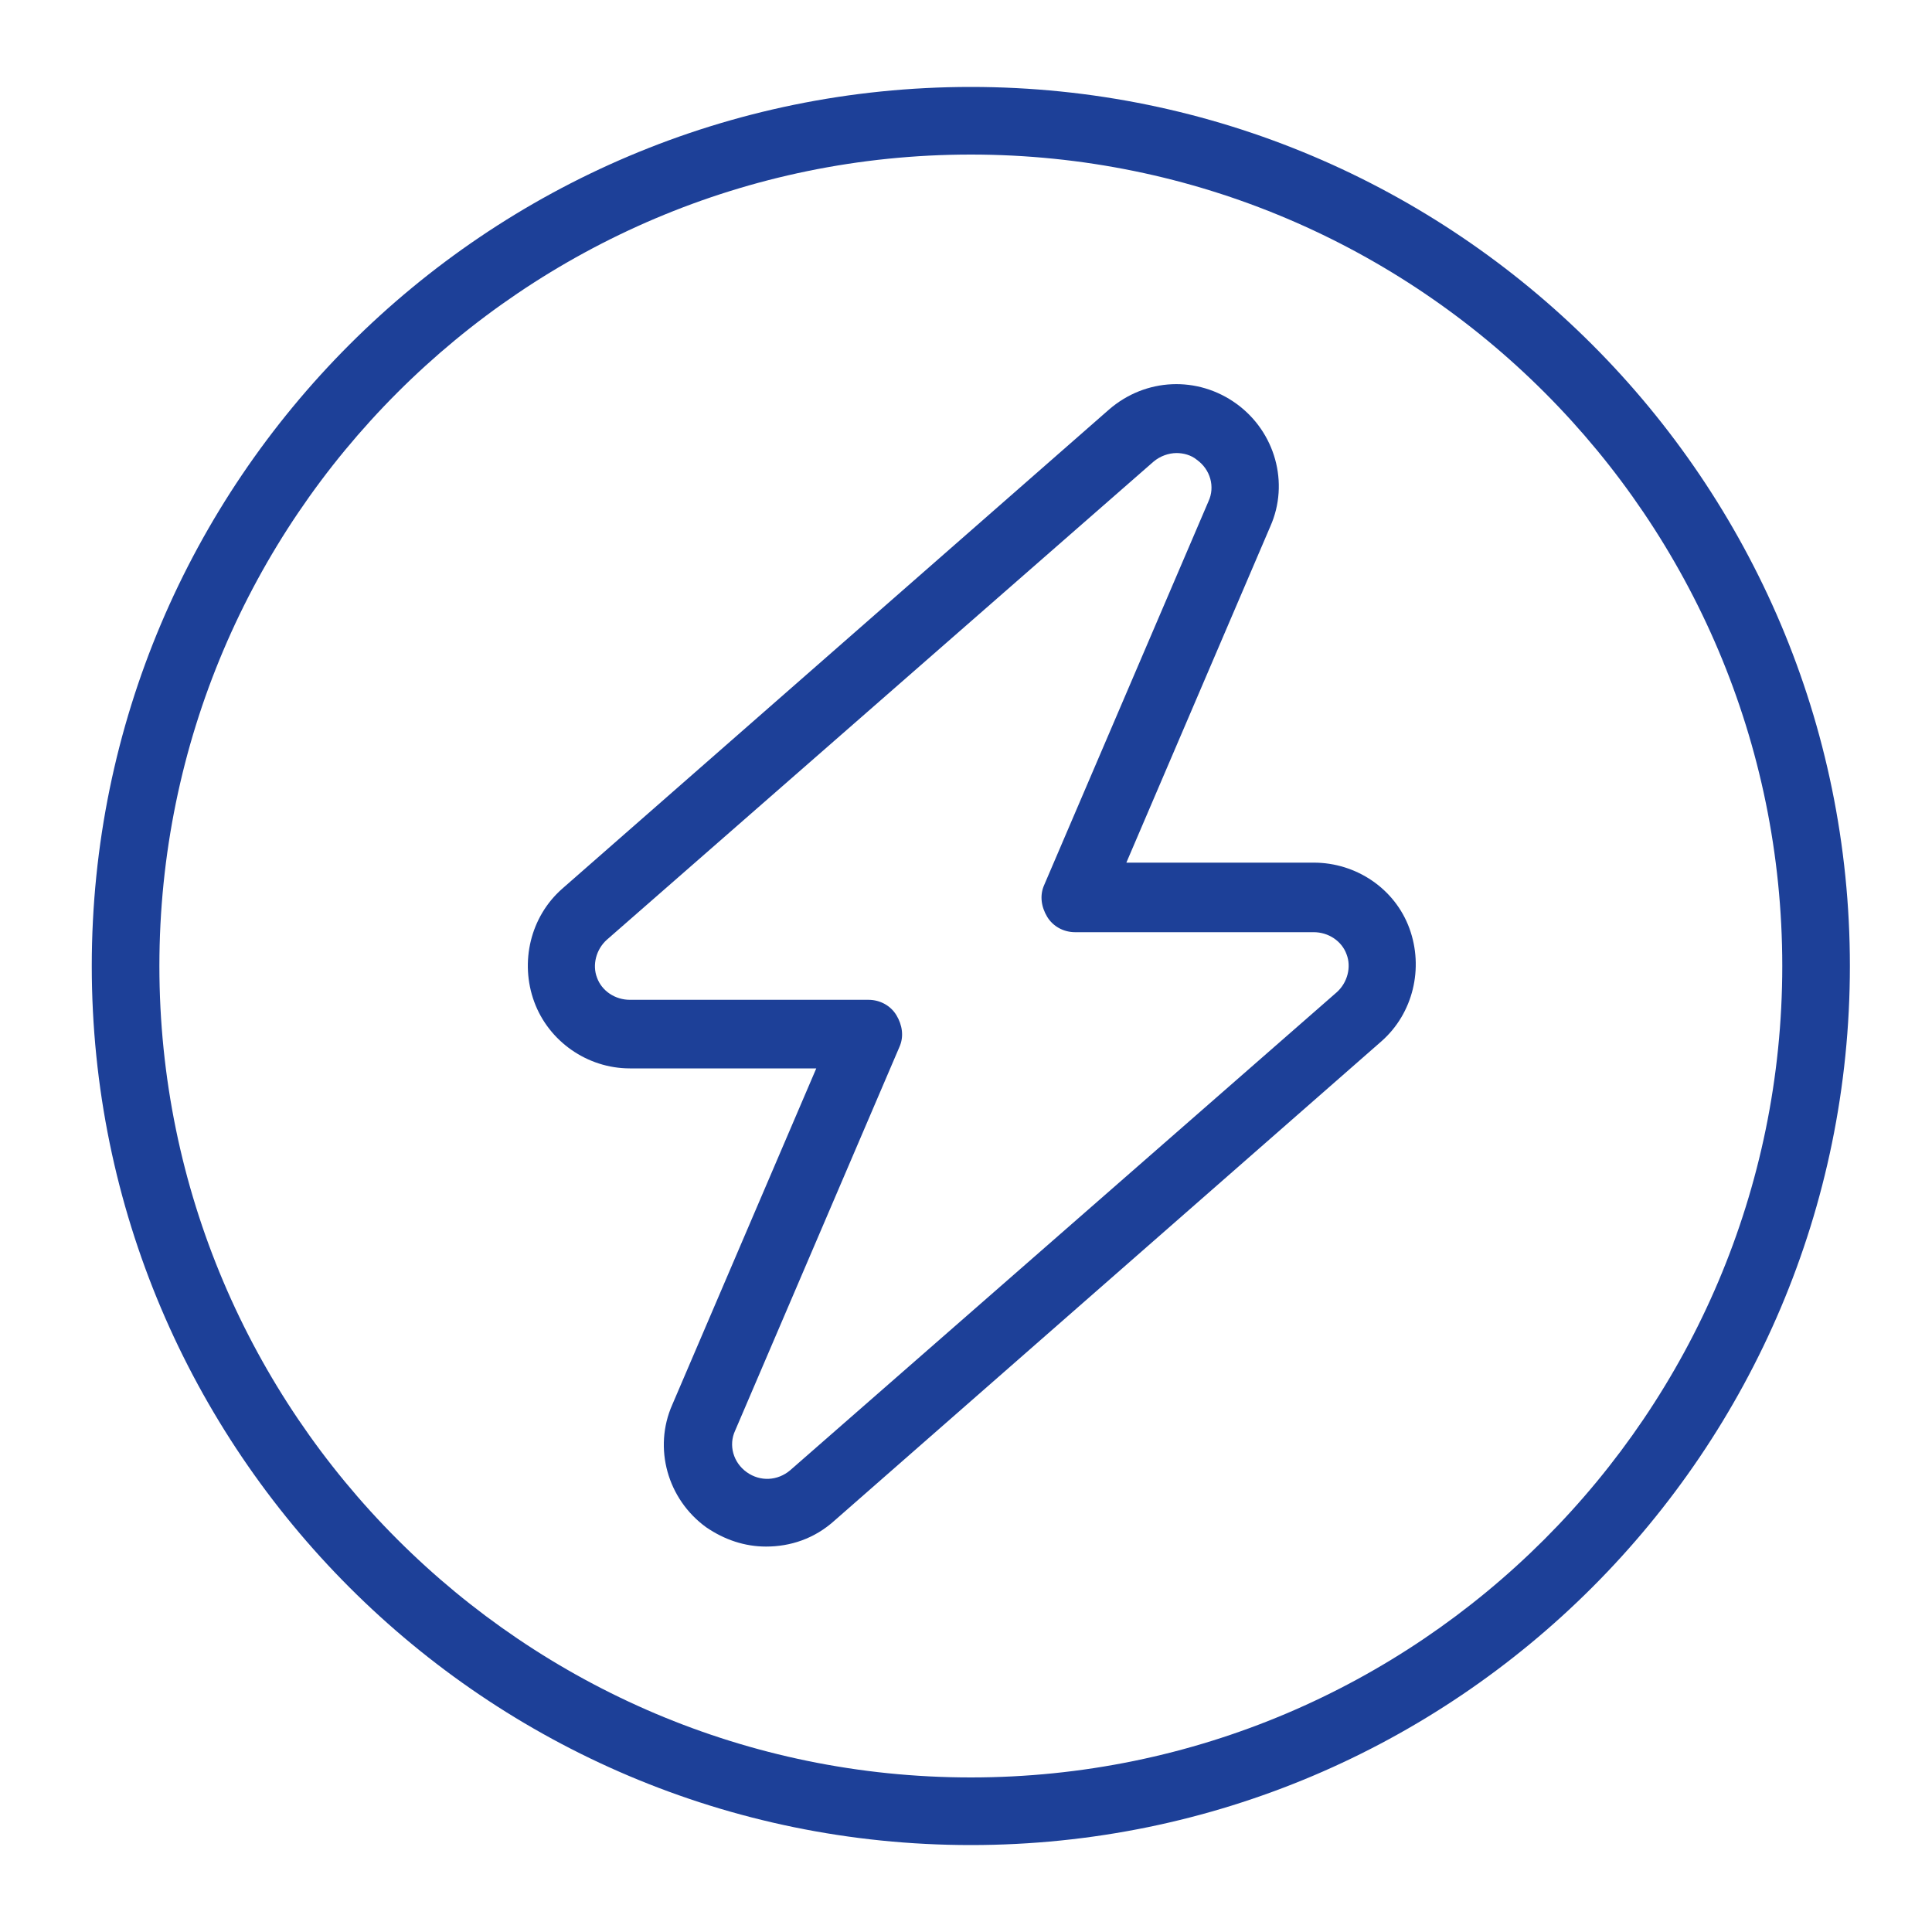 <?xml version="1.0" encoding="utf-8"?>
<!-- Generator: Adobe Illustrator 28.2.0, SVG Export Plug-In . SVG Version: 6.00 Build 0)  -->
<svg version="1.1" xmlns="http://www.w3.org/2000/svg" xmlns:xlink="http://www.w3.org/1999/xlink" x="0px" y="0px"
	 viewBox="0 0 200 200" style="enable-background:new 0 0 200 200;" xml:space="preserve">
<style type="text/css">
	.st0{display:none;}
	.st1{display:inline;}
	.st2{fill:#1D4098;}
</style>
<g id="guides">
</g>
<g id="hvac" class="st0">
	<g class="st1">
		<g>
			<g>
				<path class="st2" d="M104.5,172.3c-0.6,0-1.1,0-1.7-0.1c-10.8-0.8-19.2-9.2-20-20c-0.5-7.4,2.7-14.5,8.6-18.9V82.8
					c0-7.1,5.8-12.8,12.8-12.8c7.1,0,12.8,5.8,12.8,12.8v50.1c5.7,4,9.1,10.6,9.1,17.6c0,6-2.5,11.8-6.9,15.9
					C115.1,170.2,110,172.3,104.5,172.3z M104.2,76.5c-3.5,0-6.3,2.8-6.3,6.3V135c0,1.1-0.6,2.2-1.5,2.8c-4.8,3-7.5,8.3-7.1,14
					c0.5,7.5,6.4,13.4,13.9,14c4.3,0.3,8.3-1.1,11.5-4c3.1-2.9,4.8-6.8,4.8-11.1c0-5.3-2.9-10.3-7.5-13c-1-0.6-1.6-1.7-1.6-2.8V82.8
					C110.5,79.3,107.7,76.5,104.2,76.5z"/>
				<g>
					<path class="st2" d="M104.4,161.8c-6.3,0-11.4-5.1-11.4-11.4c0-6.3,5.1-11.4,11.4-11.4s11.4,5.1,11.4,11.4
						C115.8,156.7,110.7,161.8,104.4,161.8z M104.4,145.5c-2.7,0-4.9,2.2-4.9,4.9s2.2,4.9,4.9,4.9s4.9-2.2,4.9-4.9
						S107.1,145.5,104.4,145.5z"/>
					<path class="st2" d="M104.4,145.5c-1.8,0-3.3-1.5-3.3-3.3V98.5c0-1.8,1.5-3.3,3.3-3.3s3.3,1.5,3.3,3.3v43.7
						C107.7,144,106.2,145.5,104.4,145.5z"/>
				</g>
				<path class="st2" d="M86.5,89.6h-8.4c-1.8,0-3.3-1.5-3.3-3.3s1.5-3.3,3.3-3.3h8.4c1.8,0,3.3,1.5,3.3,3.3S88.3,89.6,86.5,89.6z"
					/>
				<path class="st2" d="M86.5,103.9h-8.4c-1.8,0-3.3-1.5-3.3-3.3s1.5-3.3,3.3-3.3h8.4c1.8,0,3.3,1.5,3.3,3.3S88.3,103.9,86.5,103.9
					z"/>
				<path class="st2" d="M86.5,118.3h-8.4c-1.8,0-3.3-1.5-3.3-3.3s1.5-3.3,3.3-3.3h8.4c1.8,0,3.3,1.5,3.3,3.3S88.3,118.3,86.5,118.3
					z"/>
				<path class="st2" d="M86.5,132.6h-8.4c-1.8,0-3.3-1.5-3.3-3.3s1.5-3.3,3.3-3.3h8.4c1.8,0,3.3,1.5,3.3,3.3S88.3,132.6,86.5,132.6
					z"/>
			</g>
		</g>
		<g>
			<g>
				<path class="st2" d="M167,184.9H34.9c-1.8,0-3.3-1.5-3.3-3.3v-74c0-1.8,1.5-3.3,3.3-3.3s3.3,1.5,3.3,3.3v70.7h125.6v-68.8
					c0-1.8,1.5-3.3,3.3-3.3s3.3,1.5,3.3,3.3v72.1C170.3,183.4,168.8,184.9,167,184.9z"/>
			</g>
			<path class="st2" d="M176.5,108.9c-0.7,0-1.4-0.2-2-0.7l-74-59.3l-74,59.3c-1.4,1.1-3.5,0.9-4.6-0.5L8.7,91.3
				c-0.5-0.7-0.8-1.5-0.7-2.4c0.1-0.9,0.5-1.7,1.2-2.2l89.2-71.5c1.2-1,2.9-1,4.1,0l89.2,71.5c0.7,0.5,1.1,1.3,1.2,2.2
				c0.1,0.9-0.2,1.7-0.7,2.4l-13.2,16.4C178.5,108.5,177.5,108.9,176.5,108.9z M100.5,41.5c0.7,0,1.5,0.2,2,0.7L176,101l9.1-11.3
				l-84.6-67.8L15.9,89.7L25,101l73.5-58.9C99,41.7,99.8,41.5,100.5,41.5z"/>
			<path class="st2" d="M38.6,59.9c-1.8,0-3.3-1.5-3.3-3.3V22.8c0-1.8,1.5-3.3,3.3-3.3h25.2c1.8,0,3.3,1.5,3.3,3.3v12.6
				c0,1.8-1.5,3.3-3.3,3.3c-1.8,0-3.3-1.5-3.3-3.3v-9.3H41.9v30.5C41.9,58.4,40.4,59.9,38.6,59.9z"/>
		</g>
	</g>
</g>
<g id="iaq" class="st0">
	<g class="st1">
		<g>
			<g>
				<path class="st2" d="M132.7,46.9h-19.2c-1.9,0-3.5-1.6-3.5-3.5s1.6-3.5,3.5-3.5h19.2c0.4,0,0.7-0.3,0.7-0.7V16.7
					c0-0.4-0.3-0.7-0.7-0.7H64.7c-0.4,0-0.7,0.3-0.7,0.7v22.4c0,0.4,0.3,0.7,0.7,0.7h17.8c1.9,0,3.5,1.6,3.5,3.5s-1.6,3.5-3.5,3.5
					H64.7c-4.3,0-7.7-3.5-7.7-7.7V16.7c0-4.3,3.5-7.7,7.7-7.7h67.9c4.3,0,7.7,3.5,7.7,7.7v22.4C140.4,43.4,136.9,46.9,132.7,46.9z"
					/>
			</g>
			<g>
				<path class="st2" d="M125.7,46.9c-1.9,0-3.5-1.6-3.5-3.5v-5.2H75.2v5.2c0,1.9-1.6,3.5-3.5,3.5s-3.5-1.6-3.5-3.5v-8.7
					c0-1.9,1.6-3.5,3.5-3.5h54.1c1.9,0,3.5,1.6,3.5,3.5v8.7C129.2,45.3,127.7,46.9,125.7,46.9z"/>
			</g>
			<g>
				<path class="st2" d="M128.1,25.7H71.6c-1.9,0-3.5-1.6-3.5-3.5s1.6-3.5,3.5-3.5h56.6c1.9,0,3.5,1.6,3.5,3.5
					S130.1,25.7,128.1,25.7z"/>
			</g>
		</g>
		<g>
			<path class="st2" d="M141.2,191h-85c-1.9,0-3.5-1.6-3.5-3.5V68c0-1.9,1.6-3.5,3.5-3.5h85c1.9,0,3.5,1.6,3.5,3.5v119.5
				C144.7,189.4,143.1,191,141.2,191z M59.7,184h78V71.5h-78V184z"/>
		</g>
		<g>
			<path class="st2" d="M164.3,191H36.8c-1.9,0-3.5-1.6-3.5-3.5s1.6-3.5,3.5-3.5h127.5c1.9,0,3.5,1.6,3.5,3.5S166.2,191,164.3,191z"
				/>
		</g>
		<g>
			<path class="st2" d="M44.9,95.5c-1.9,0-3.5-1.6-3.5-3.5V56.7c0-1.9,1.6-3.5,3.5-3.5H68c1.9,0,3.5,1.6,3.5,3.5s-1.6,3.5-3.5,3.5
				H48.4V92C48.4,93.9,46.8,95.5,44.9,95.5z"/>
		</g>
		<g>
			<g>
				<path class="st2" d="M154.7,115.4H136c-10.6,0-19.2-8.6-19.2-19.2V77.5c0-1.9,1.6-3.5,3.5-3.5s3.5,1.6,3.5,3.5v18.7
					c0,6.7,5.5,12.2,12.2,12.2h18.7c1.9,0,3.5,1.6,3.5,3.5S156.6,115.4,154.7,115.4z"/>
			</g>
			<g>
				<path class="st2" d="M151.7,125c-0.9,0-1.8-0.3-2.5-1c-1.4-1.4-1.4-3.6,0-4.9l7.1-7.1l-7.1-7.1c-1.4-1.4-1.4-3.6,0-4.9
					c1.4-1.4,3.6-1.4,4.9,0l9.6,9.6c1.4,1.4,1.4,3.6,0,4.9l-9.6,9.6C153.5,124.6,152.6,125,151.7,125z"/>
			</g>
			<g>
				<path class="st2" d="M154.7,161.9H136c-10.6,0-19.2-8.6-19.2-19.2v-18.7c0-1.9,1.6-3.5,3.5-3.5s3.5,1.6,3.5,3.5v18.7
					c0,6.7,5.5,12.2,12.2,12.2h18.7c1.9,0,3.5,1.6,3.5,3.5S156.6,161.9,154.7,161.9z"/>
			</g>
			<g>
				<path class="st2" d="M151.7,171.5c-0.9,0-1.8-0.3-2.5-1c-1.4-1.4-1.4-3.6,0-4.9l7.1-7.1l-7.1-7.1c-1.4-1.4-1.4-3.6,0-4.9
					c1.4-1.4,3.6-1.4,4.9,0l9.6,9.6c1.4,1.4,1.4,3.6,0,4.9l-9.6,9.6C153.5,171.2,152.6,171.5,151.7,171.5z"/>
			</g>
		</g>
		<g>
			<g>
				<path class="st2" d="M61,114.1H42.3c-1.9,0-3.5-1.6-3.5-3.5s1.6-3.5,3.5-3.5H61c6.7,0,12.2-5.5,12.2-12.2V76.2
					c0-1.9,1.6-3.5,3.5-3.5s3.5,1.6,3.5,3.5v18.7C80.2,105.5,71.6,114.1,61,114.1z"/>
			</g>
			<g>
				<path class="st2" d="M45.3,123.7c-0.9,0-1.8-0.3-2.5-1l-9.6-9.6c-0.7-0.7-1-1.5-1-2.5s0.4-1.8,1-2.5l9.6-9.6
					c1.4-1.4,3.6-1.4,4.9,0c1.4,1.4,1.4,3.6,0,4.9l-7.1,7.1l7.1,7.1c1.4,1.4,1.4,3.6,0,4.9C47.1,123.3,46.2,123.7,45.3,123.7z"/>
			</g>
			<g>
				<path class="st2" d="M61,160.6H42.3c-1.9,0-3.5-1.6-3.5-3.5s1.6-3.5,3.5-3.5H61c6.7,0,12.2-5.5,12.2-12.2v-18.7
					c0-1.9,1.6-3.5,3.5-3.5s3.5,1.6,3.5,3.5v18.7C80.2,152,71.6,160.6,61,160.6z"/>
			</g>
			<g>
				<path class="st2" d="M45.3,170.2c-0.9,0-1.8-0.3-2.5-1l-9.6-9.6c-0.7-0.7-1-1.5-1-2.5s0.4-1.8,1-2.5l9.6-9.6
					c1.4-1.4,3.6-1.4,4.9,0c1.4,1.4,1.4,3.6,0,4.9l-7.1,7.1l7.1,7.1c1.4,1.4,1.4,3.6,0,4.9C47.1,169.9,46.2,170.2,45.3,170.2z"/>
			</g>
		</g>
	</g>
</g>
<g id="electric">
	<g>
		<path class="st2" d="M100.5,191c-50.2,0-91-40.8-91-91s40.8-91,91-91s91,40.8,91,91S150.7,191,100.5,191z M100.5,16
			c-46.3,0-84,37.7-84,84c0,46.3,37.7,84,84,84s84-37.7,84-84C184.5,53.7,146.9,16,100.5,16z"/>
		<g>
			<path class="st2" d="M79.3,160.1c-2.2,0-4.3-0.7-6.2-2c-4-2.9-5.5-8.2-3.5-12.7l14.9-34.8H65.2c-4.4,0-8.4-2.8-9.9-6.9
				c-1.5-4.1-0.4-8.8,2.9-11.7l56.6-49.6c3.8-3.3,9.2-3.5,13.2-0.6c4,2.9,5.5,8.2,3.5,12.7l-14.9,34.8h19.4c4.4,0,8.4,2.7,9.9,6.8
				c1.5,4.1,0.4,8.8-2.9,11.7l-56.6,49.6C84.3,159.3,81.8,160.1,79.3,160.1z M121.8,46.9c-0.8,0-1.7,0.3-2.4,0.9L62.8,97.3
				c-1.1,1-1.5,2.6-1,3.9c0.5,1.4,1.9,2.3,3.4,2.3h24.7c1.2,0,2.3,0.6,2.9,1.6s0.8,2.2,0.3,3.3l-17,39.7c-0.7,1.5-0.2,3.3,1.2,4.3
				c1.4,1,3.2,0.9,4.5-0.2l56.6-49.5c1.1-1,1.5-2.6,1-3.9c-0.5-1.4-1.9-2.3-3.4-2.3h-24.7c-1.2,0-2.3-0.6-2.9-1.6
				c-0.6-1-0.8-2.2-0.3-3.3l17-39.7c0.7-1.5,0.2-3.3-1.2-4.3C123.3,47.1,122.5,46.9,121.8,46.9z"/>
		</g>
	</g>
</g>
</svg>
